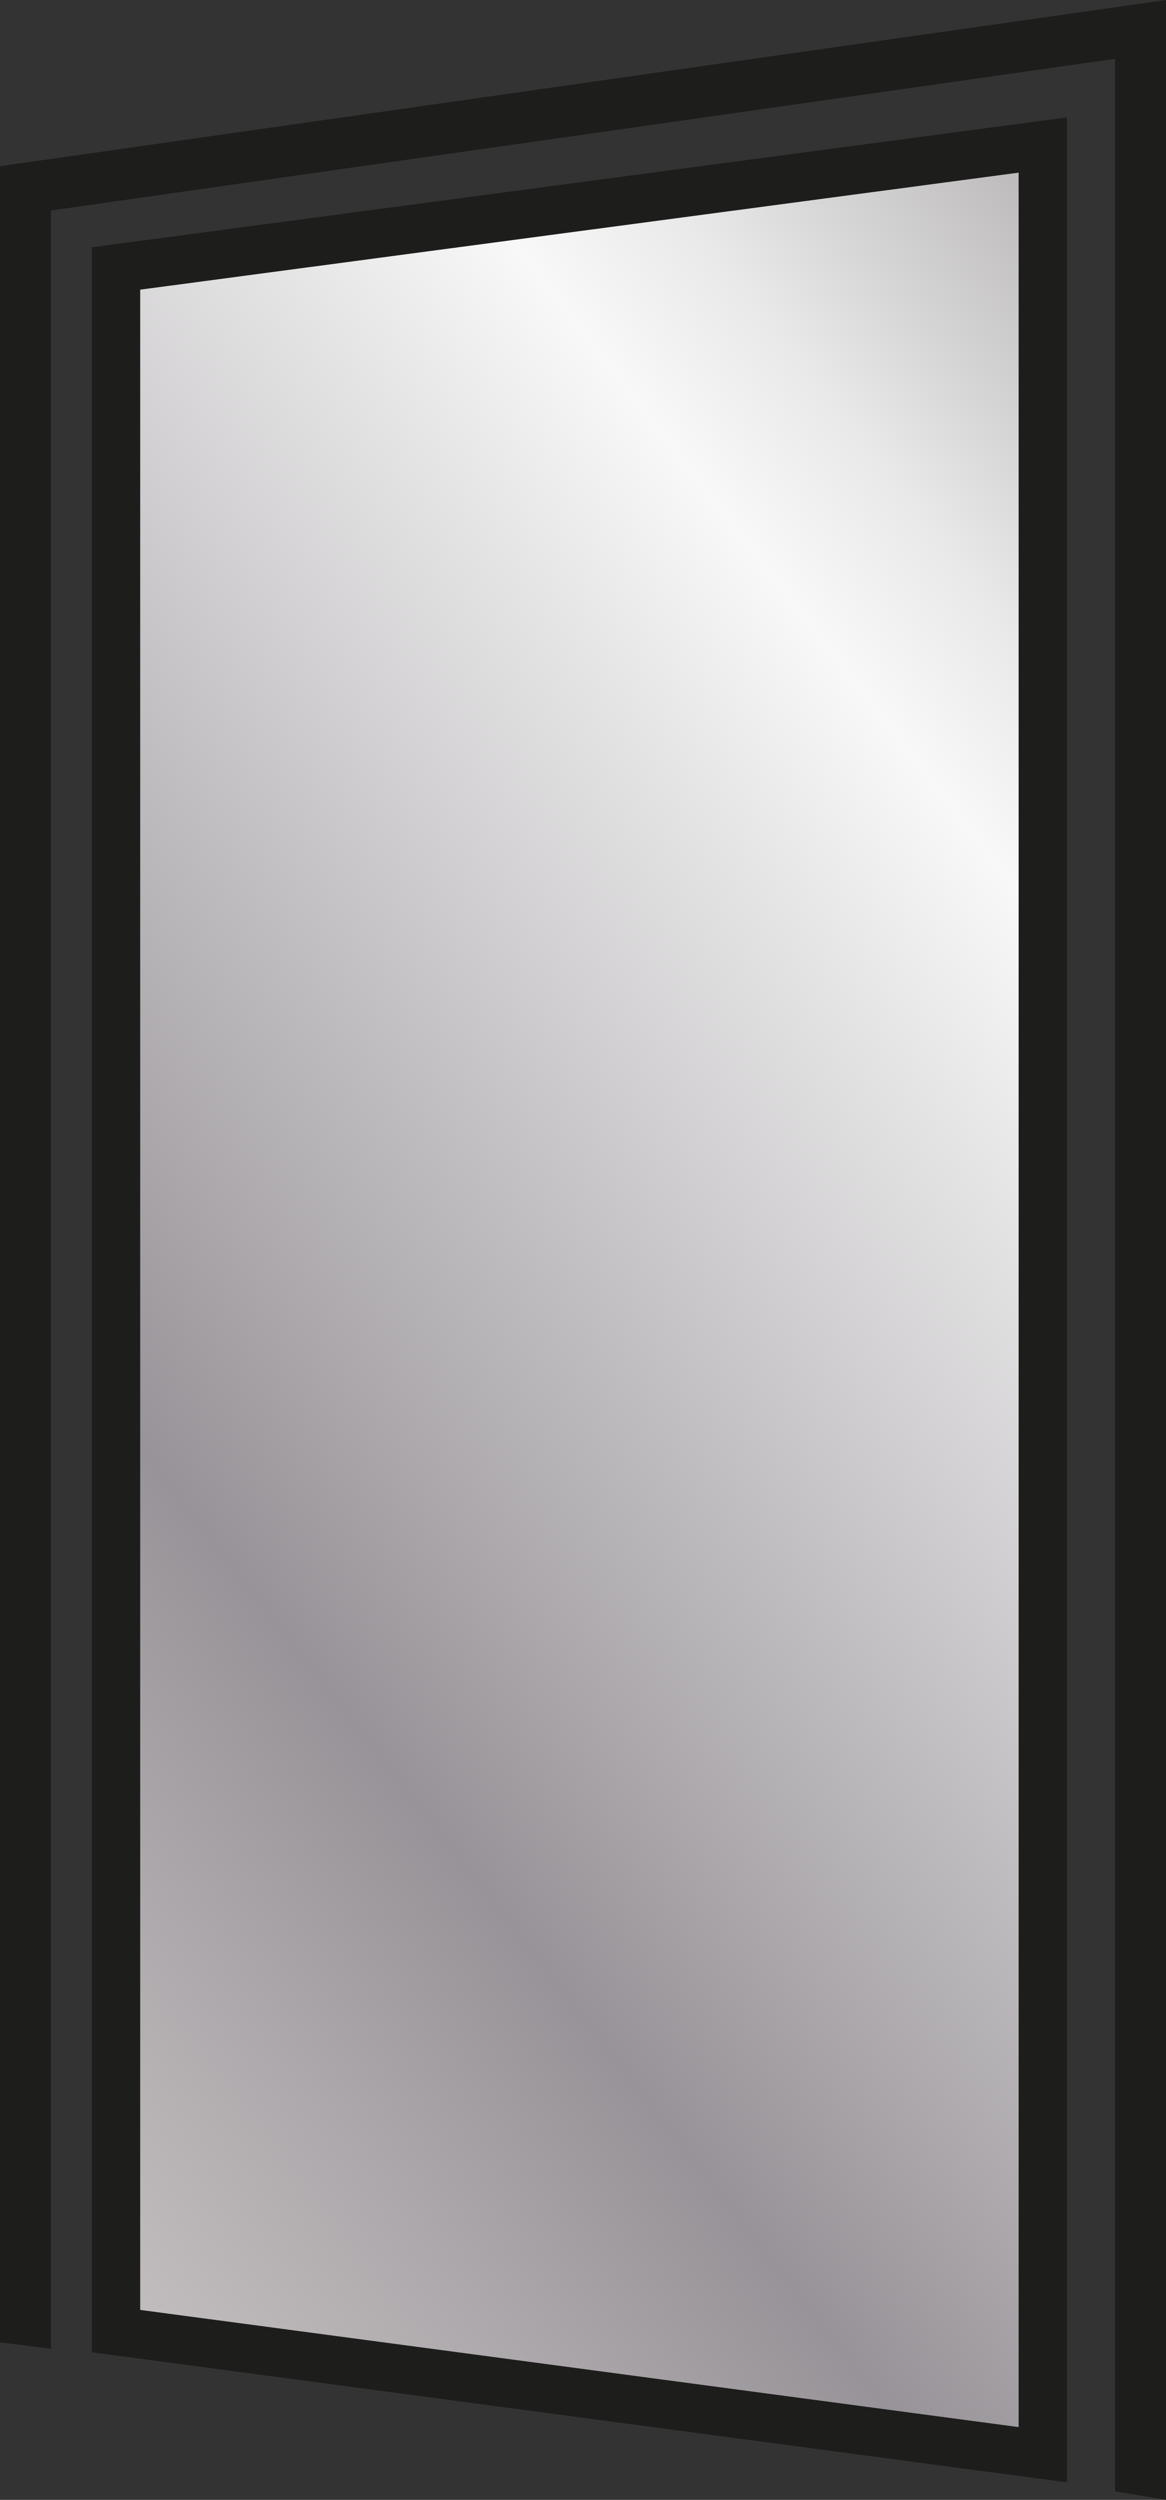 <?xml version="1.0" encoding="UTF-8"?>
<svg id="Calque_2" data-name="Calque 2" xmlns="http://www.w3.org/2000/svg" xmlns:xlink="http://www.w3.org/1999/xlink" viewBox="0 0 68.24 146.19">
  <rect x="0" y="0" width="68.24" height="146.19" fill="#333333" stroke="none"/>
  <defs>
    <style>
      .cls-1 {
        fill: #1d1d1b;
      }

      .cls-2 {
        fill: url(#Dégradé_sans_nom_4);
        stroke: #1d1d1b;
        stroke-miterlimit: 10;
        stroke-width: 2.83px;
      }
    </style>
    <linearGradient id="Dégradé_sans_nom_4" data-name="Dégradé sans nom 4" x1="-25.27" y1="125.62" x2="115.19" y2="16.45" gradientUnits="userSpaceOnUse">
      <stop offset=".01" stop-color="#d8d4d4"/>
      <stop offset=".16" stop-color="#b7b3b5"/>
      <stop offset=".29" stop-color="#989398"/>
      <stop offset=".63" stop-color="#f8f8f8"/>
      <stop offset=".68" stop-color="#e9e9e9"/>
      <stop offset=".76" stop-color="#c4c2c3"/>
      <stop offset=".88" stop-color="#8c878a"/>
      <stop offset="1" stop-color="#dadada"/>
      <stop offset="1" stop-color="#b2b2b2"/>
    </linearGradient>
  </defs>
  <g id="Calque_2-2" data-name="Calque 2">
    <g>
      <polygon class="cls-2" points="61.03 143.55 6.79 136.32 6.79 15.7 61.03 8.48 61.03 143.55"/>
      <polygon class="cls-1" points="68.24 146.19 65.26 145.69 65.26 3.44 2.98 12.31 2.98 137.35 0 136.98 0 9.72 68.24 0 68.24 146.19"/>
    </g>
  </g>
</svg>